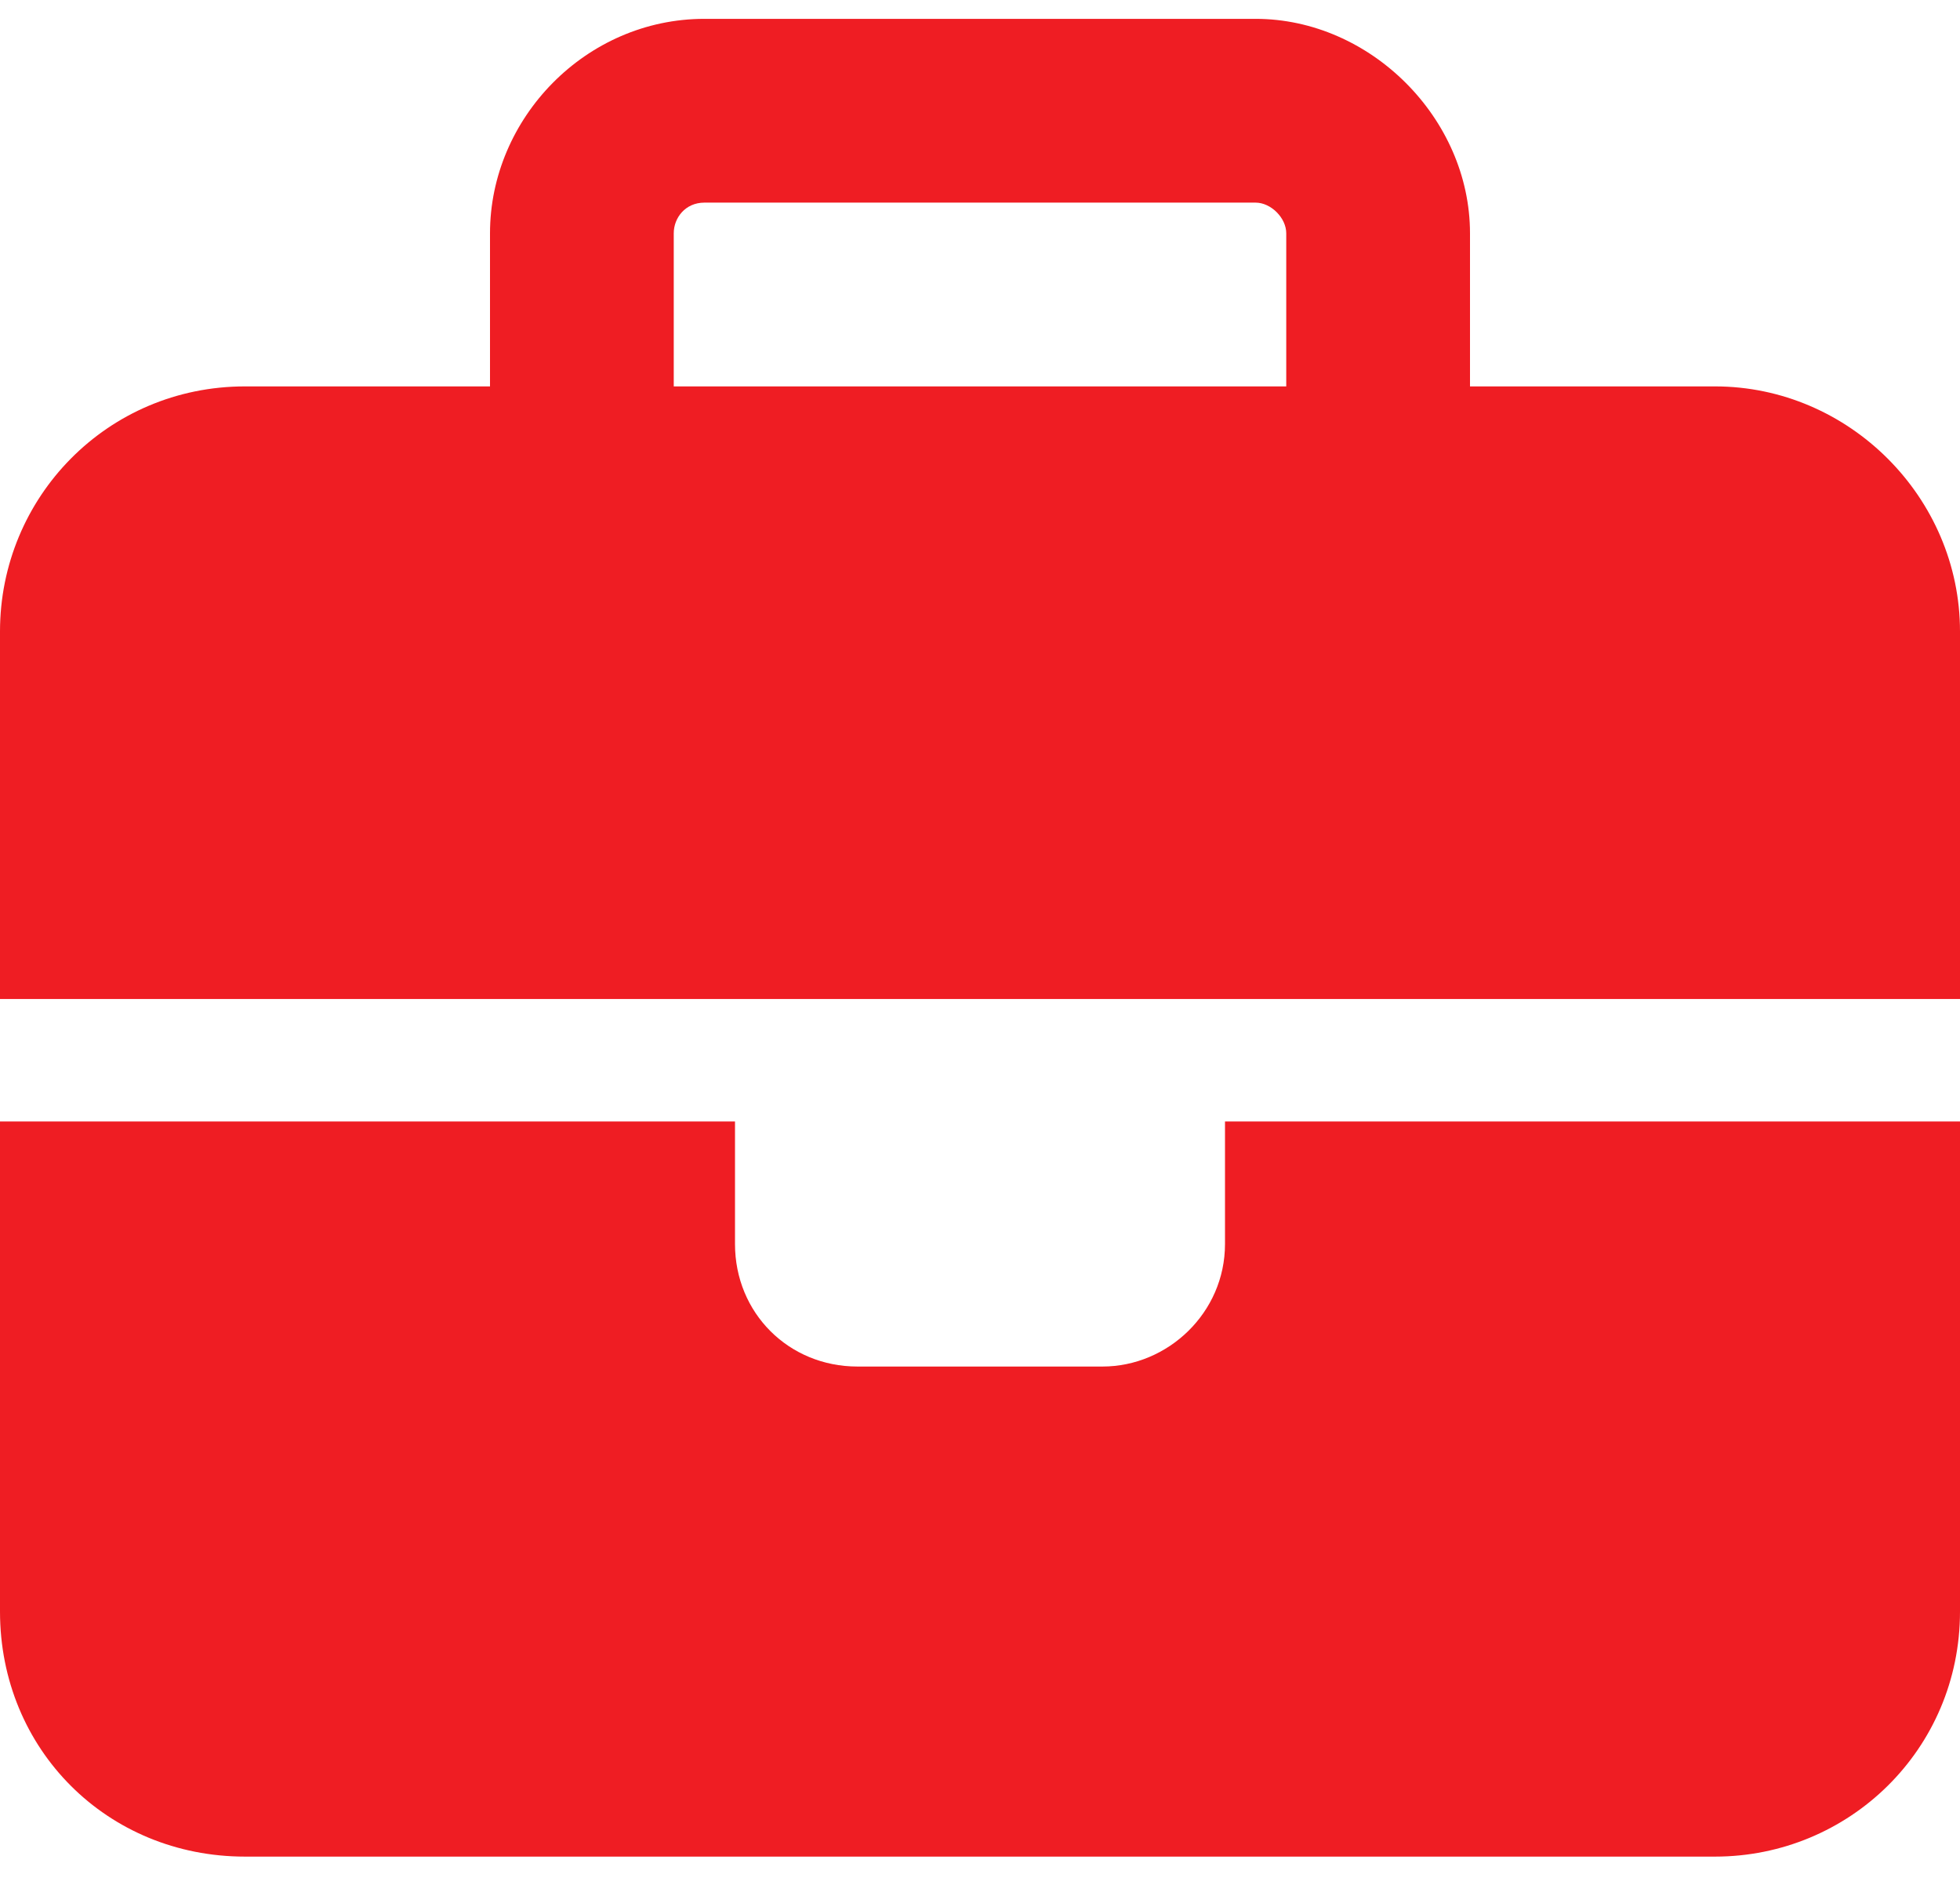 <svg width="52" height="50" viewBox="0 0 52 50" fill="none" xmlns="http://www.w3.org/2000/svg">
<path d="M18.688 5.375C18.18 5.375 17.875 5.781 17.875 6.188V10.25H34.125V6.188C34.125 5.781 33.719 5.375 33.312 5.375H18.688ZM13 6.188C13 3.141 15.539 0.5 18.688 0.5H33.312C36.359 0.5 39 3.141 39 6.188V10.25H45.5C49.055 10.25 52 13.195 52 16.75V26.5H32.5H19.5H0V16.75C0 13.195 2.844 10.25 6.5 10.25H13V6.188ZM52 29.75V42.75C52 46.406 49.055 49.25 45.5 49.25H6.5C2.844 49.25 0 46.406 0 42.75V29.75H19.5V33C19.5 34.828 20.922 36.25 22.75 36.25H29.25C30.977 36.25 32.5 34.828 32.5 33V29.75H52Z" fill="#EF1D23"/>
</svg>
